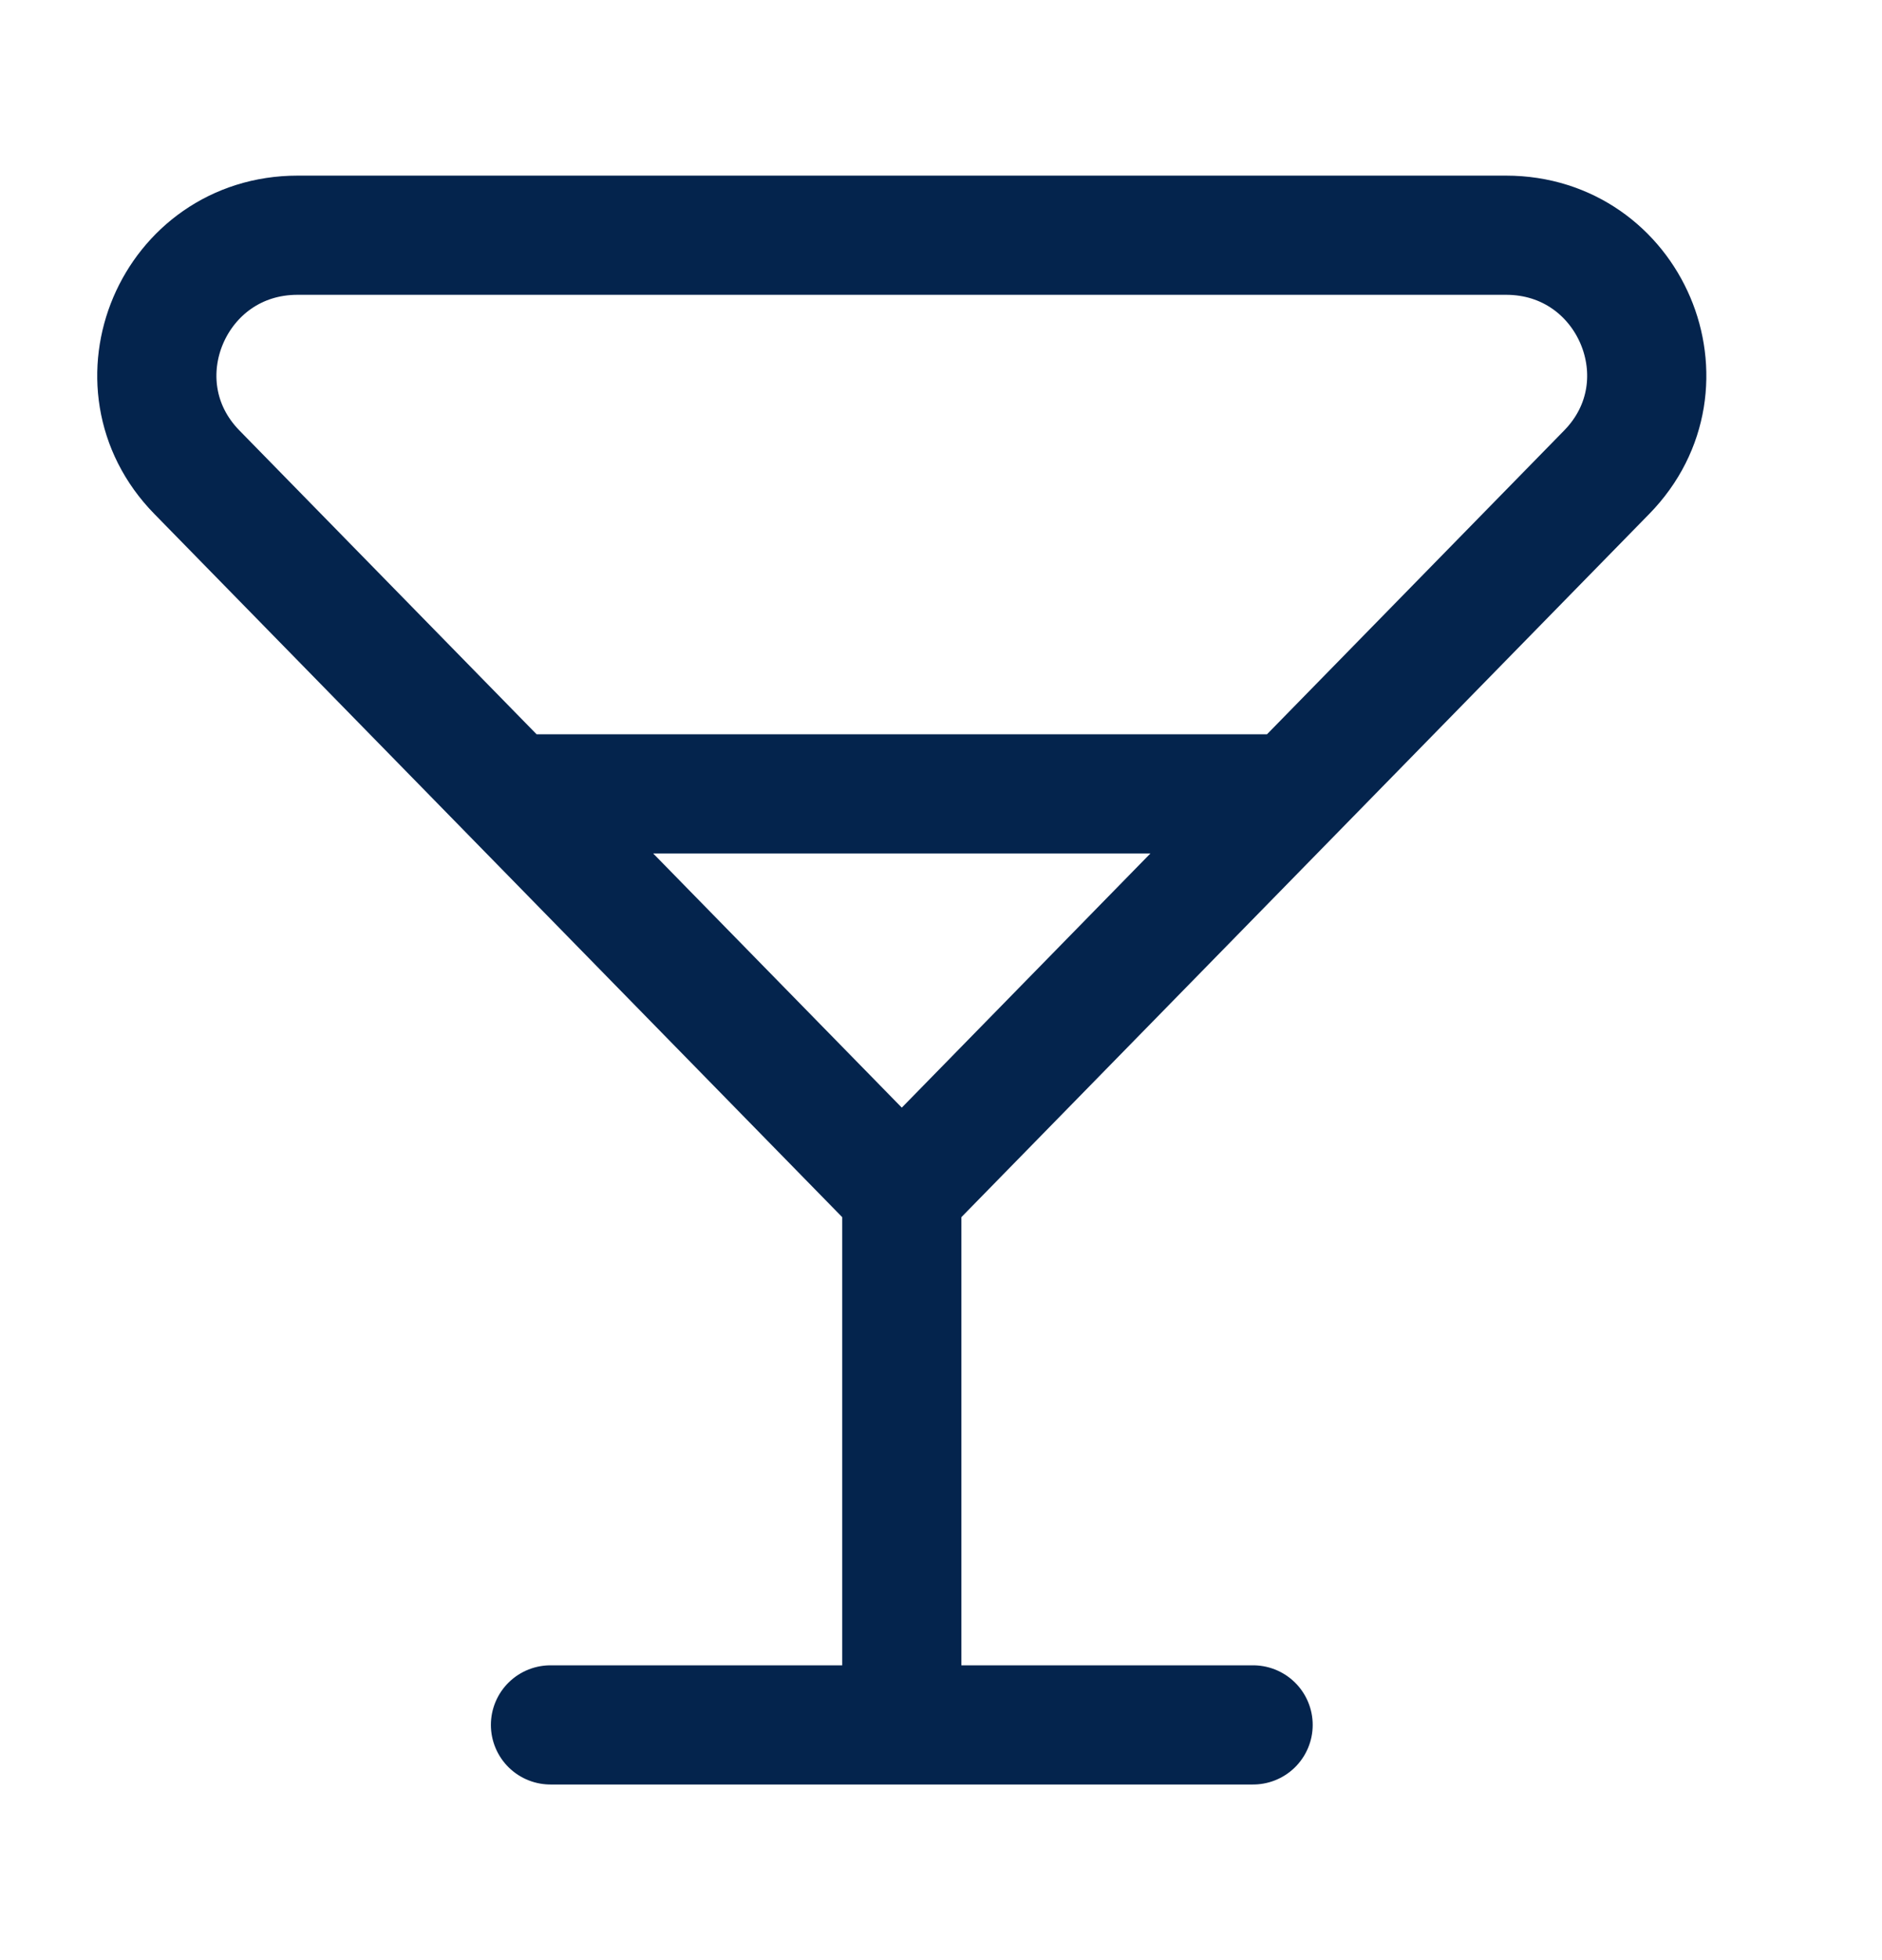 <svg width="24" height="25" viewBox="0 0 24 25" fill="none" xmlns="http://www.w3.org/2000/svg">
<path d="M11.5 15.214L20.489 6.023C21.594 4.894 20.789 3 19.205 3H3.795C2.211 3 1.406 4.894 2.511 6.023L11.5 15.214ZM11.5 15.214V22M11.5 22H15.98M11.5 22H7.02M6.722 10.125H16.278" stroke="#04244D" stroke-width="1.52" stroke-linecap="round"/>
</svg>
